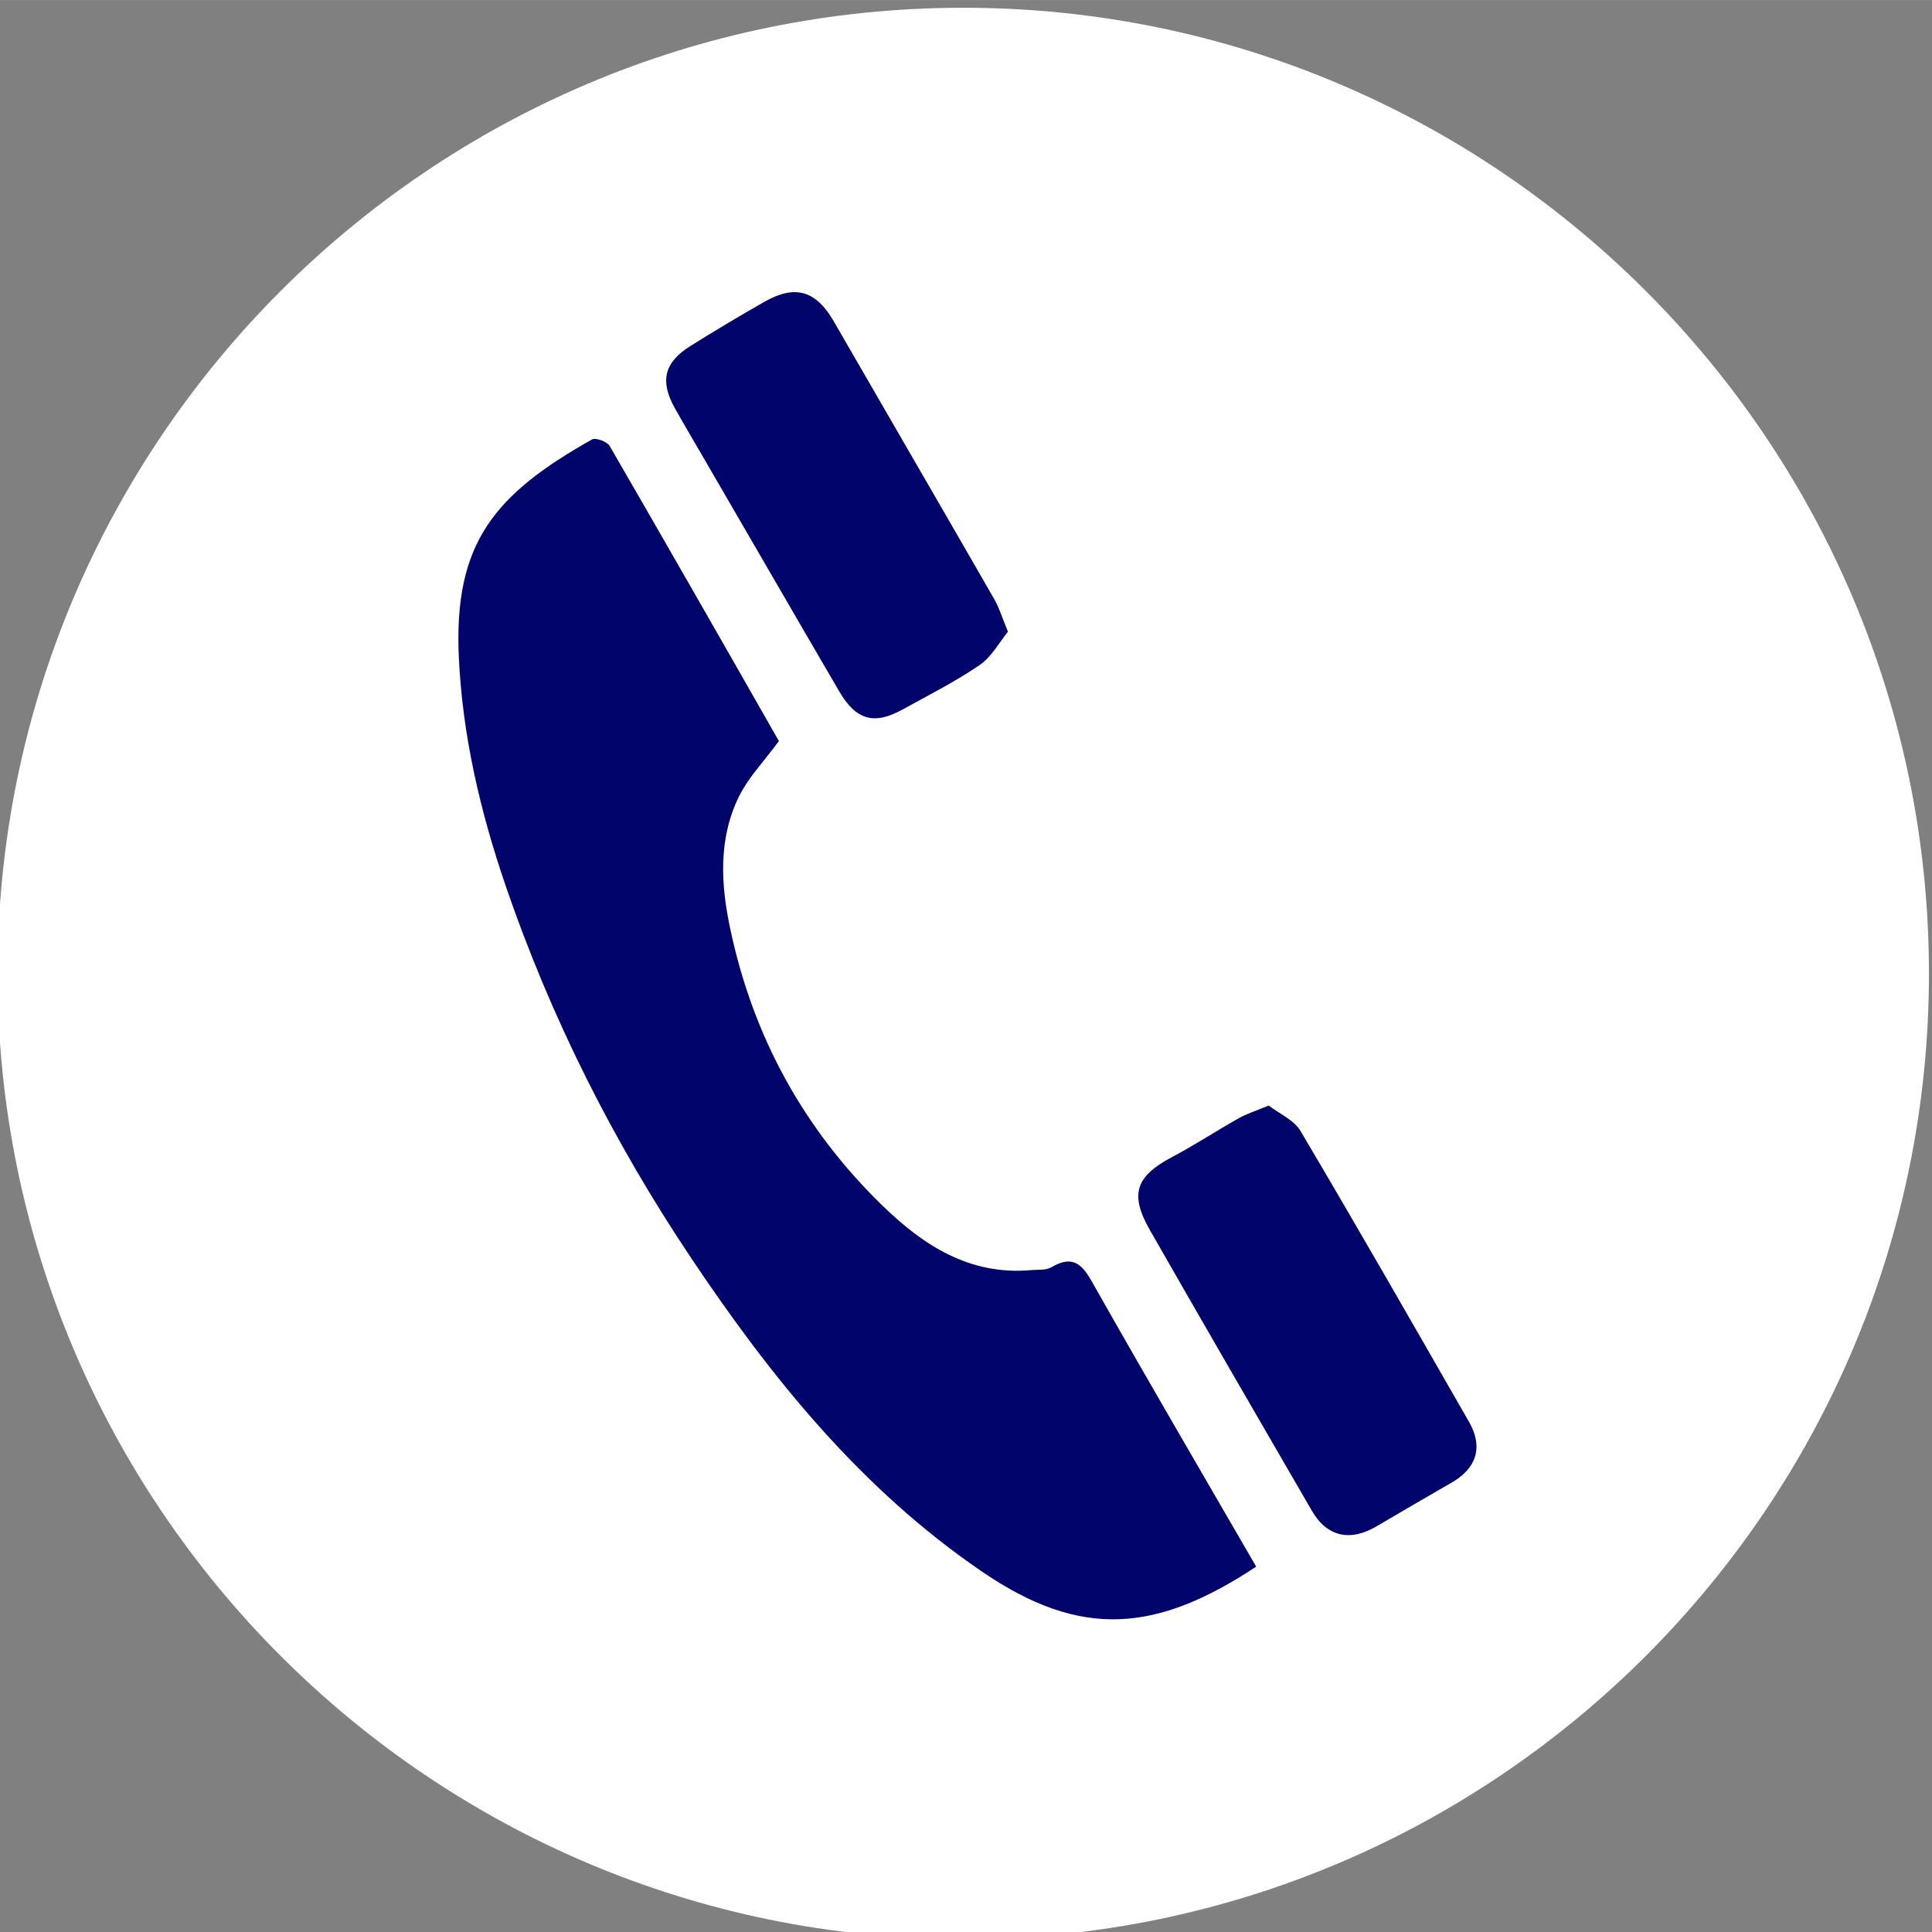 <?xml version="1.0" encoding="UTF-8" standalone="no"?>
<!-- Created with Inkscape (http://www.inkscape.org/) -->

<svg
   version="1.1"
   id="svg1"
   width="37.543"
   height="37.544"
   viewBox="0 0 12.014 12.014"
   xmlns:xlink="http://www.w3.org/1999/xlink"
   xmlns="http://www.w3.org/2000/svg"
   xmlns:svg="http://www.w3.org/2000/svg">
  <rect x="0" y="0" width="12.014" height="12.014" fill="#808080" stroke="none"/>
  <g
     id="layer-Pr12"
     transform="translate(-59.863,-1055.915)">
    <g
       id="g2">
      <path
         id="path163"
         d="m 49.402,133.053 c -2.484,0 -4.505,2.021 -4.505,4.505 0,2.484 2.021,4.505 4.505,4.505 2.484,0 4.505,-2.021 4.505,-4.505 0,-2.484 -2.021,-4.505 -4.505,-4.505 z"
         style="fill:#ffffff;fill-opacity:1;fill-rule:nonzero;stroke:none;stroke-width:0.216;stroke-linecap:butt;stroke-linejoin:miter;stroke-miterlimit:22.926;stroke-dasharray:none;stroke-opacity:1"
         transform="matrix(1.333,0,0,-1.333,0,1245.333)" />
      <path
         id="path164"
         d="m 50.769,134.791 c -0.465,-0.307 -0.817,-0.34 -1.28,-0.023 -0.564,0.385 -0.983,0.904 -1.358,1.465 -0.362,0.541 -0.653,1.119 -0.864,1.735 -0.118,0.345 -0.201,0.699 -0.218,1.064 -0.025,0.535 0.167,0.761 0.621,1.017 0.017,0.01 0.071,-0.01 0.083,-0.031 0.266,-0.46 0.53,-0.921 0.789,-1.376 -0.065,-0.089 -0.14,-0.166 -0.186,-0.258 -0.098,-0.199 -0.085,-0.414 -0.04,-0.622 0.106,-0.499 0.342,-0.93 0.708,-1.286 0.192,-0.187 0.408,-0.327 0.694,-0.302 0.032,0.003 0.069,-0.002 0.094,0.013 0.114,0.067 0.154,-10e-4 0.204,-0.091 0.246,-0.435 0.499,-0.867 0.753,-1.306"
         style="fill:#00046b;fill-opacity:1;fill-rule:nonzero;stroke:none"
         transform="matrix(1.333,0,0,-1.333,0,1245.333)" />
      <path
         id="path165"
         d="m 50.828,136.941 c 0.048,-0.037 0.118,-0.067 0.148,-0.119 0.266,-0.449 0.525,-0.902 0.785,-1.355 0.068,-0.118 0.036,-0.218 -0.082,-0.285 -0.116,-0.067 -0.232,-0.134 -0.347,-0.202 -0.124,-0.074 -0.233,-0.051 -0.304,0.072 -0.253,0.436 -0.506,0.873 -0.756,1.31 -0.095,0.167 -0.065,0.25 0.105,0.34 0.106,0.056 0.206,0.122 0.311,0.181 0.036,0.02 0.076,0.033 0.14,0.059"
         style="fill:#00046b;fill-opacity:1;fill-rule:nonzero;stroke:none"
         transform="matrix(1.333,0,0,-1.333,0,1245.333)" />
      <path
         id="path166"
         d="m 49.611,139.153 c -0.041,-0.051 -0.077,-0.118 -0.132,-0.156 -0.113,-0.077 -0.237,-0.14 -0.357,-0.206 -0.134,-0.075 -0.219,-0.053 -0.298,0.082 -0.208,0.356 -0.414,0.713 -0.621,1.069 -0.049,0.085 -0.1,0.17 -0.148,0.256 -0.069,0.125 -0.047,0.211 0.074,0.287 0.114,0.071 0.229,0.14 0.345,0.206 0.144,0.082 0.241,0.053 0.324,-0.091 0.25,-0.433 0.501,-0.865 0.75,-1.298 0.022,-0.039 0.035,-0.083 0.062,-0.148"
         style="fill:#00046b;fill-opacity:1;fill-rule:nonzero;stroke:none"
         transform="matrix(1.333,0,0,-1.333,0,1245.333)" />
    </g>
  </g>
</svg>
